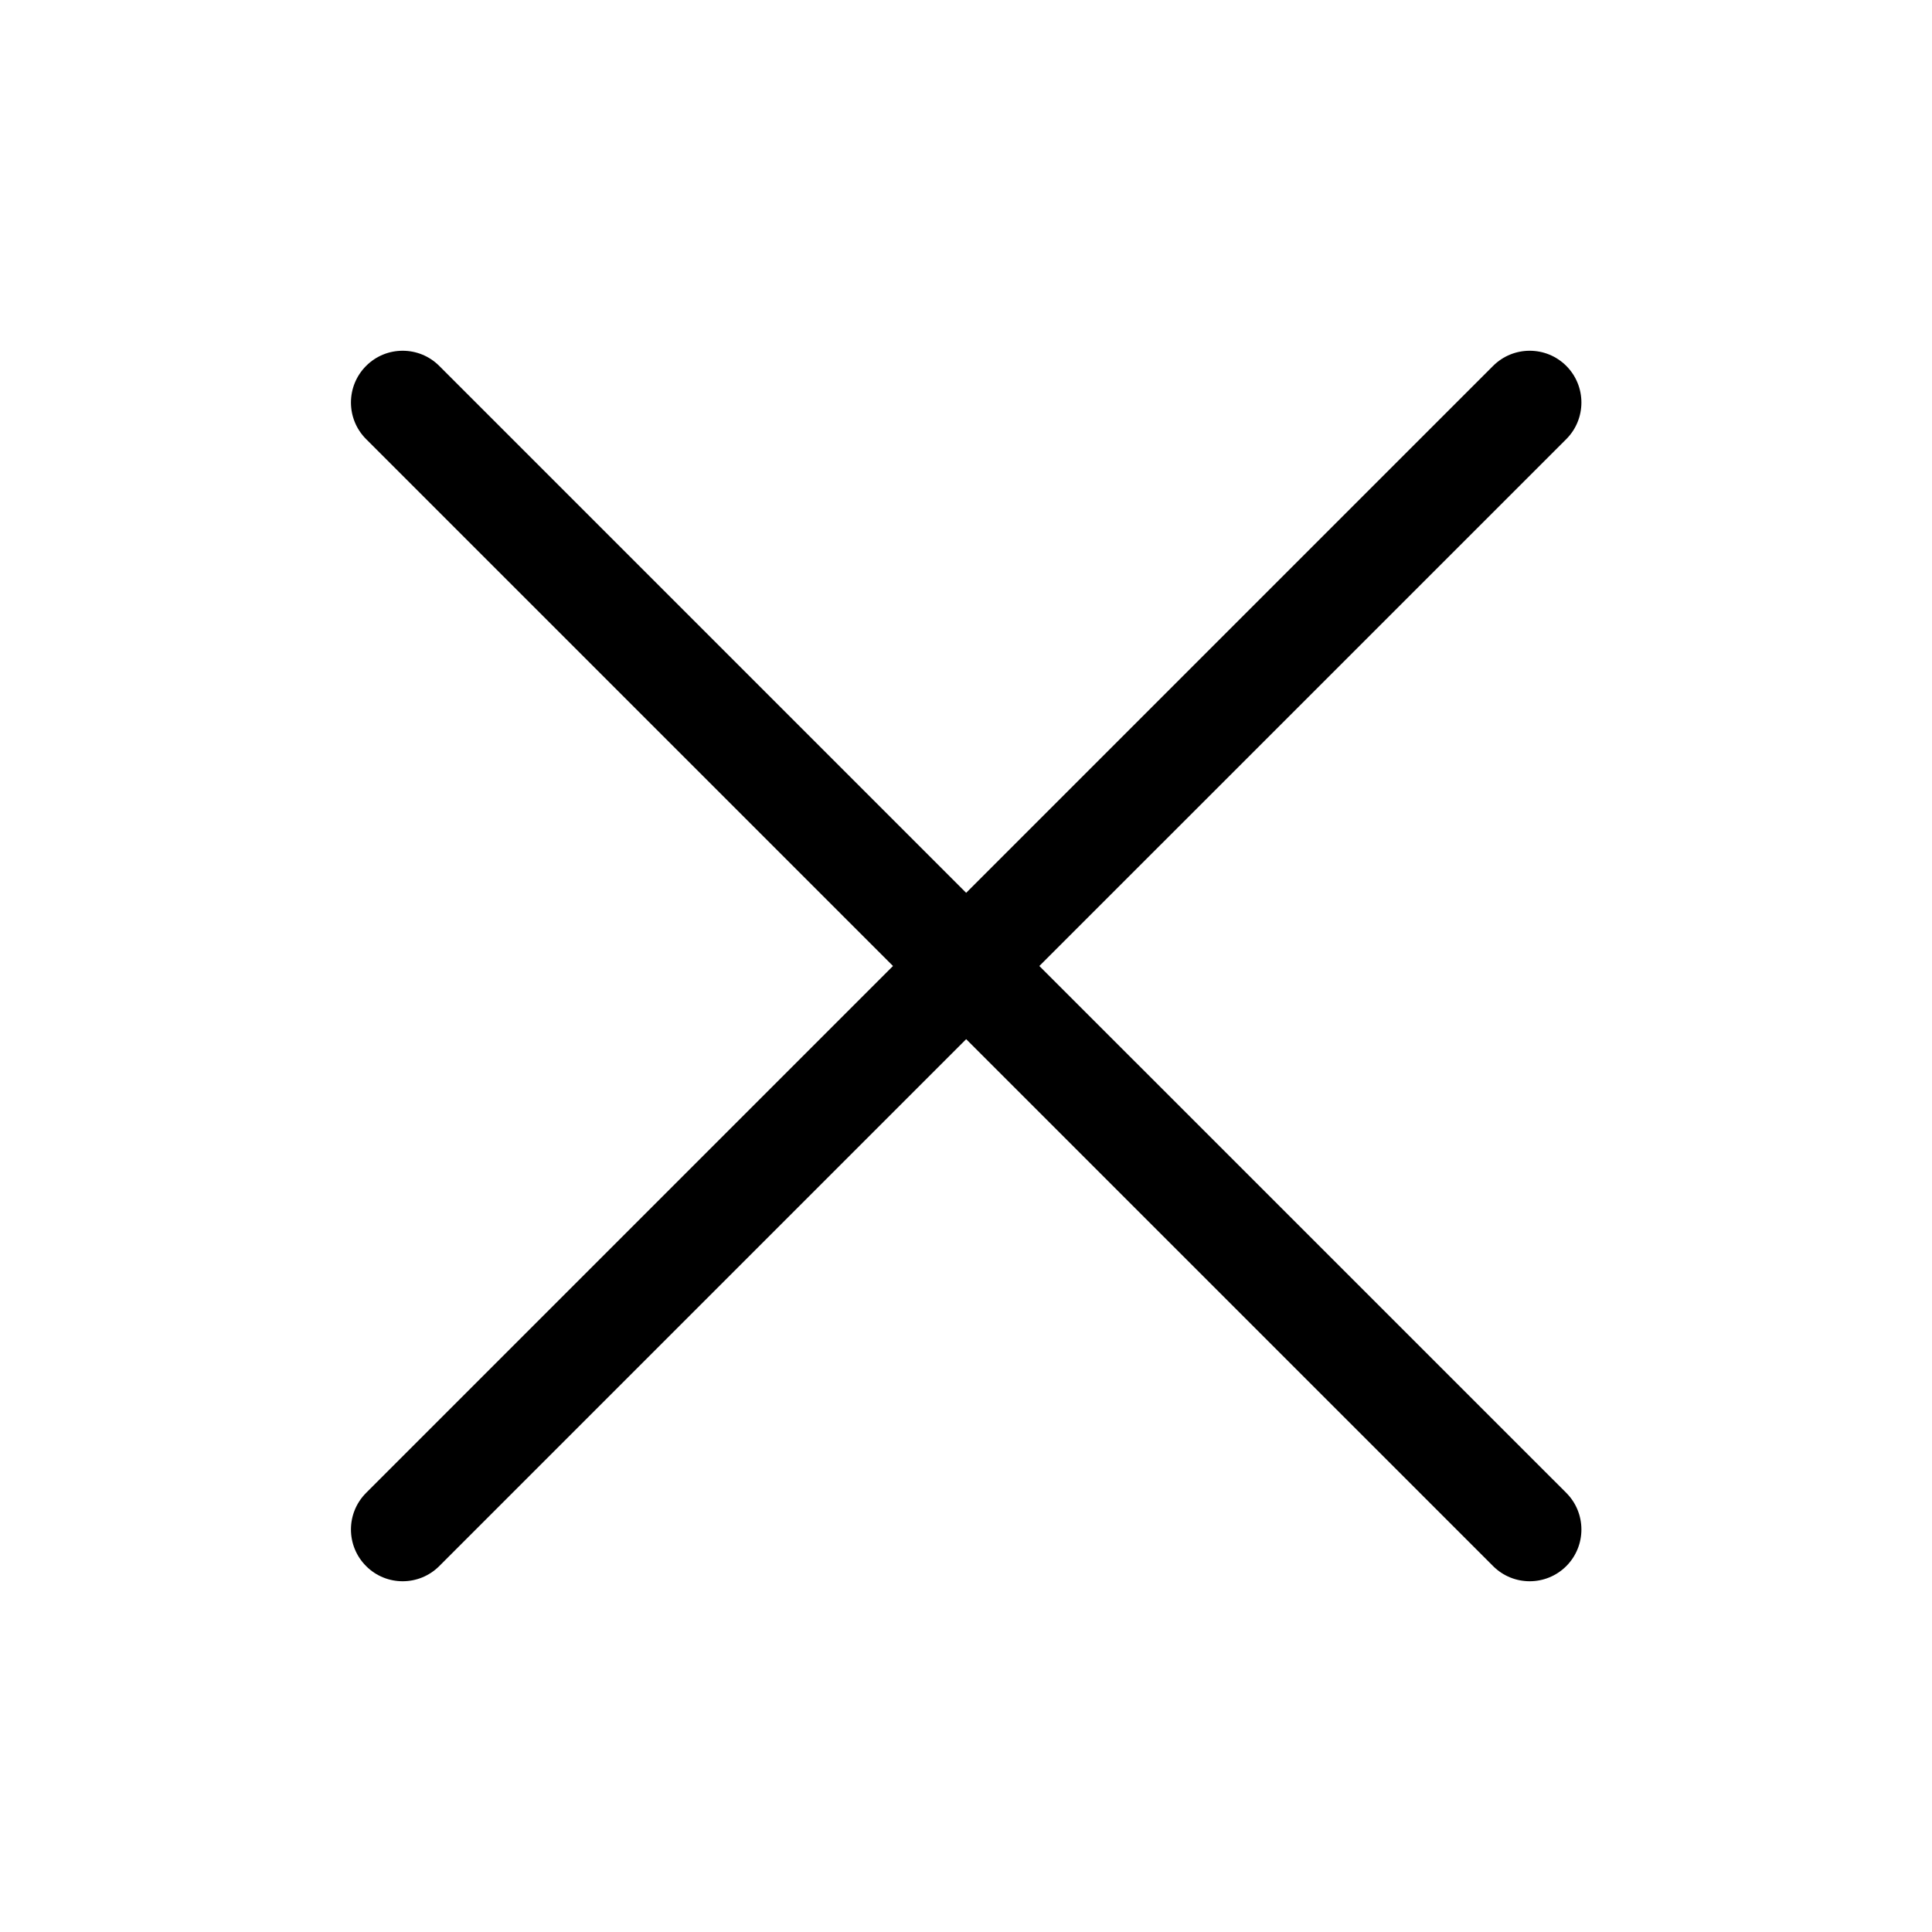 <svg width="28" height="28" viewBox="0 0 28 28" fill="none" xmlns="http://www.w3.org/2000/svg">
<path d="M5.306 21.636C5.013 21.929 5.013 22.404 5.306 22.697C5.598 22.99 6.073 22.99 6.366 22.697L5.306 21.636ZM14.533 14.53C14.826 14.238 14.826 13.763 14.533 13.47C14.24 13.177 13.765 13.177 13.472 13.47L14.533 14.53ZM13.472 13.47C13.179 13.763 13.179 14.238 13.472 14.53C13.765 14.823 14.24 14.823 14.533 14.53L13.472 13.47ZM22.7 6.364C22.992 6.071 22.992 5.596 22.7 5.303C22.407 5.01 21.932 5.01 21.639 5.303L22.7 6.364ZM14.533 13.47C14.24 13.177 13.765 13.177 13.472 13.47C13.179 13.763 13.179 14.238 13.472 14.53L14.533 13.47ZM21.639 22.697C21.932 22.99 22.407 22.99 22.7 22.697C22.992 22.404 22.992 21.929 22.7 21.636L21.639 22.697ZM13.472 14.53C13.765 14.823 14.24 14.823 14.533 14.53C14.826 14.238 14.826 13.763 14.533 13.47L13.472 14.53ZM6.366 5.303C6.073 5.01 5.598 5.01 5.306 5.303C5.013 5.596 5.013 6.071 5.306 6.364L6.366 5.303ZM6.366 22.697L14.533 14.53L13.472 13.47L5.306 21.636L6.366 22.697ZM14.533 14.53L22.7 6.364L21.639 5.303L13.472 13.47L14.533 14.53ZM13.472 14.53L21.639 22.697L22.7 21.636L14.533 13.47L13.472 14.53ZM14.533 13.47L6.366 5.303L5.306 6.364L13.472 14.53L14.533 13.47Z" fill="black"/>
</svg>
